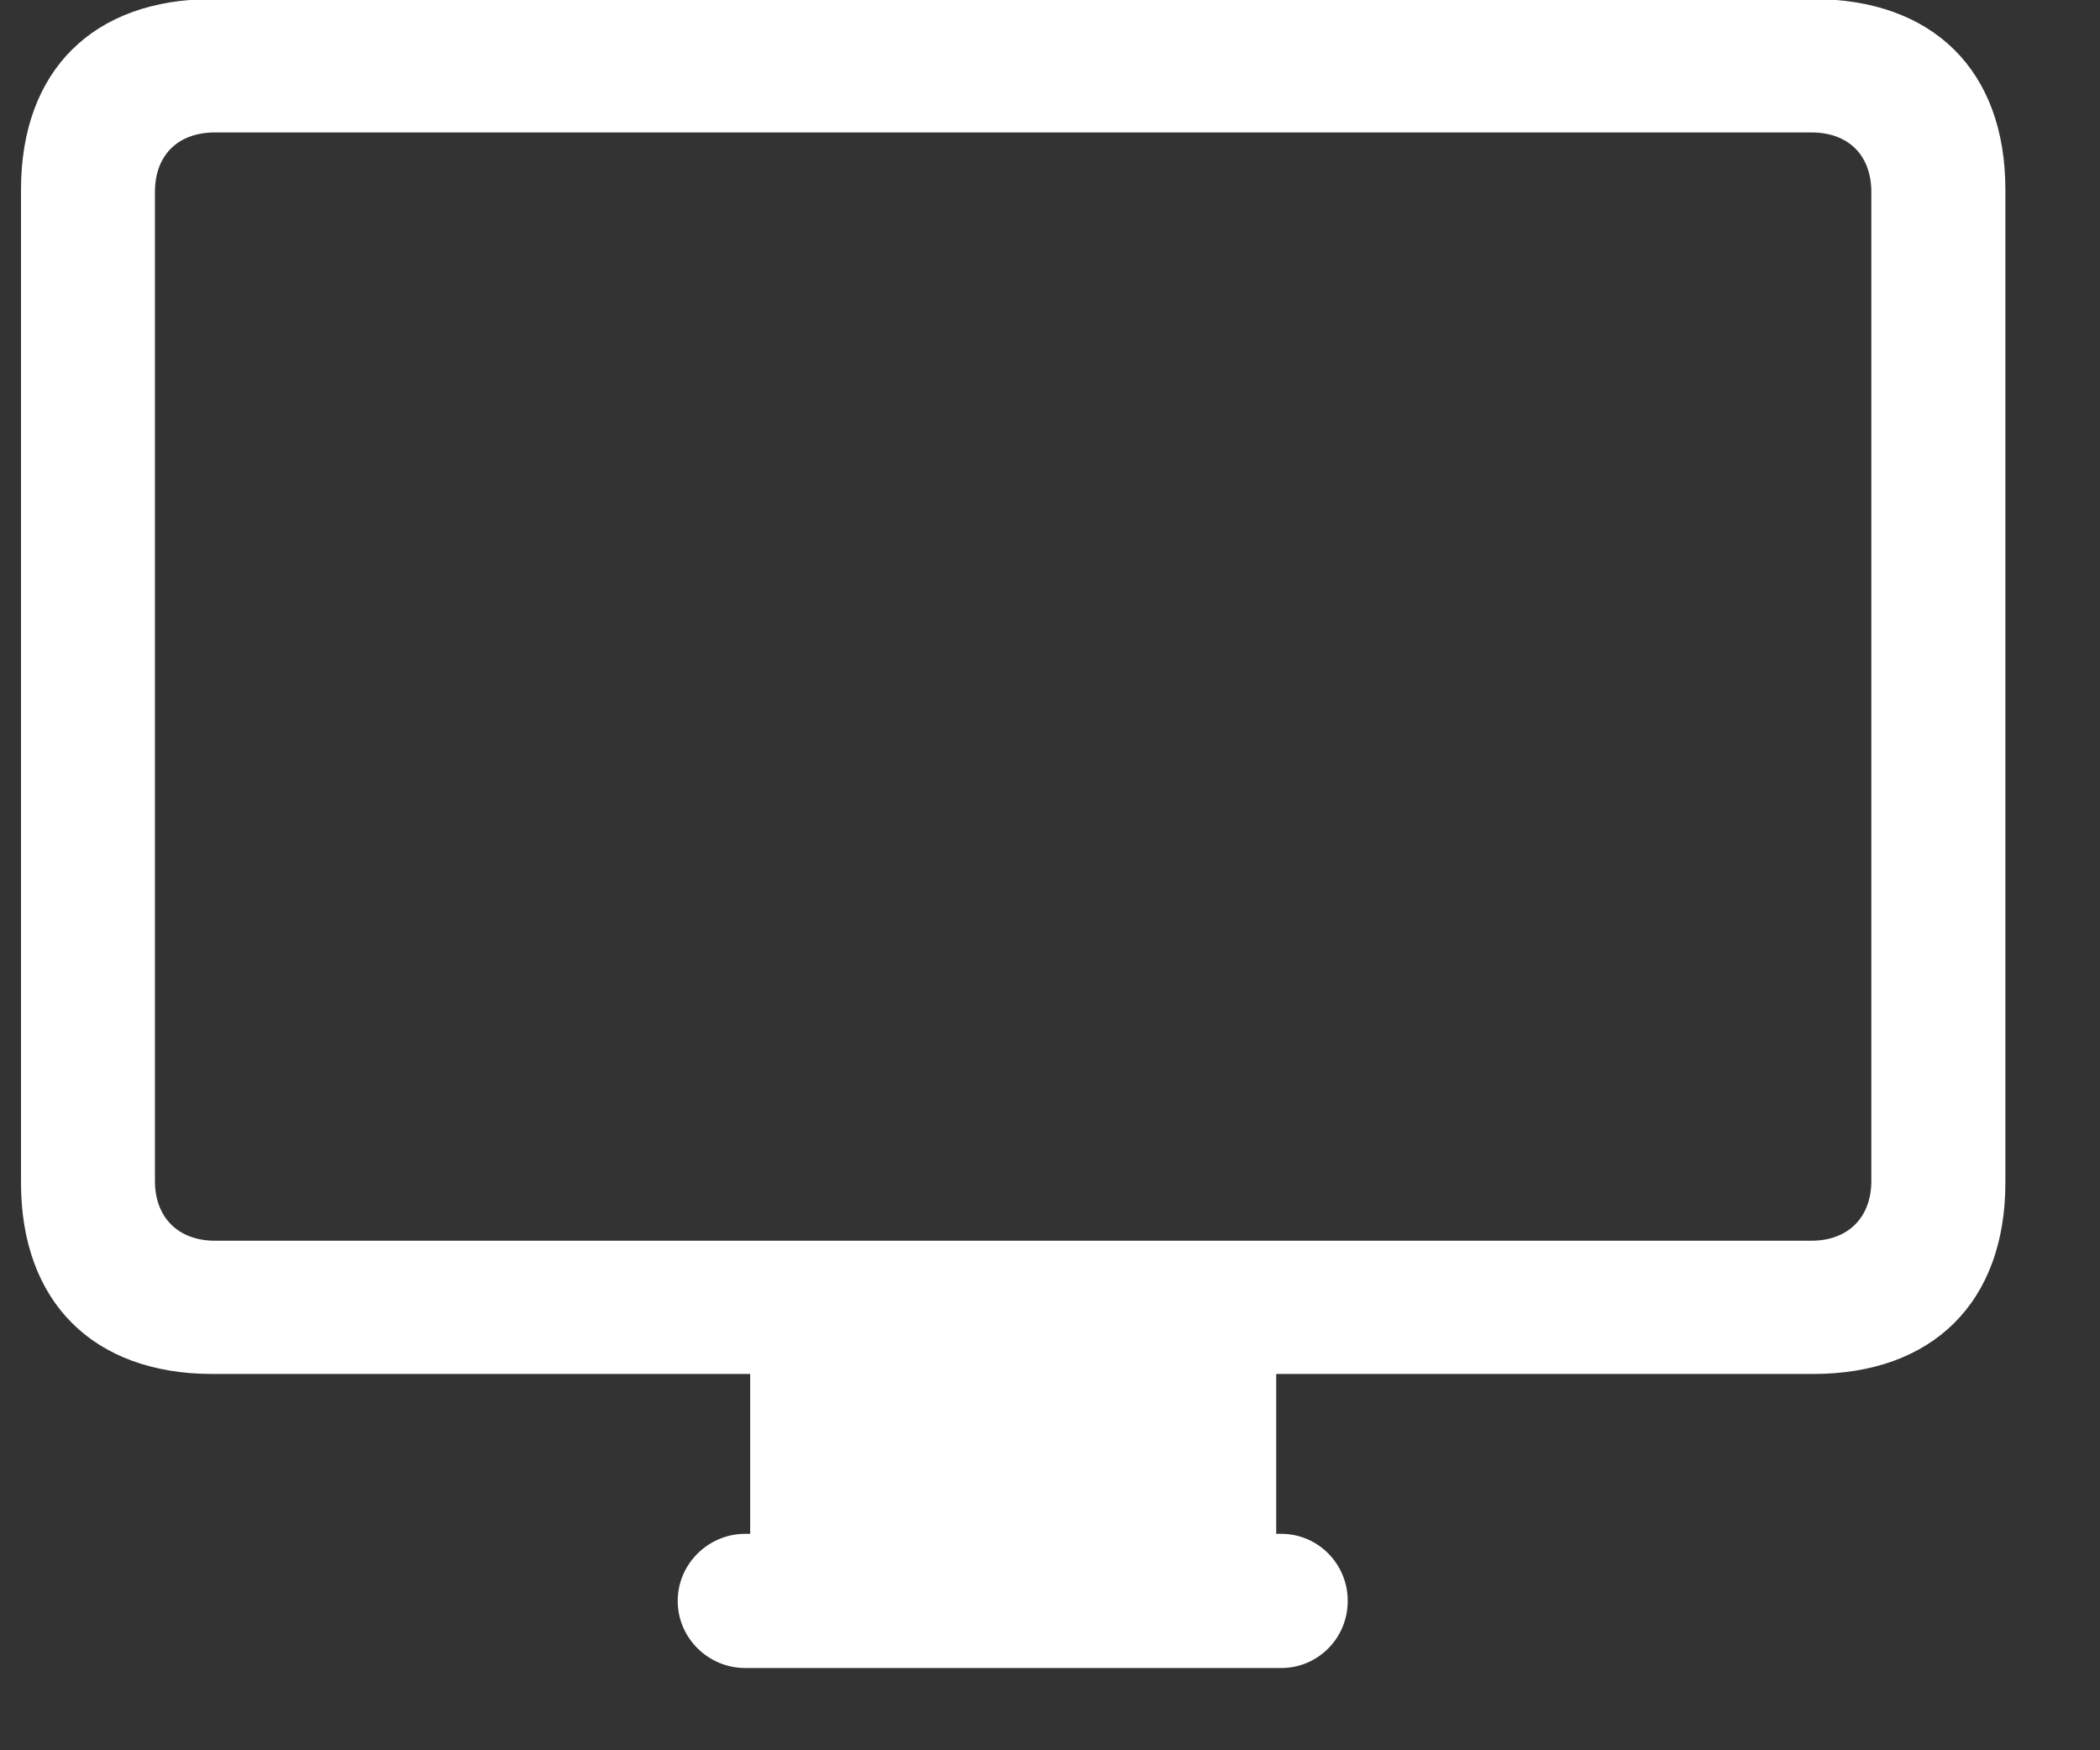 <svg width="18" height="15" viewBox="0 0 18 15" fill="none" xmlns="http://www.w3.org/2000/svg">
<rect x="0" y="0" width="18" height="15" fill="#333333" stroke="none"/>
<path d="M1.821 11.775C0.8 11.775 0.18 11.158 0.18 10.136V1.625C0.18 0.603 0.8 -0.008 1.821 -0.008H15.541C16.568 -0.008 17.189 0.603 17.189 1.625V10.136C17.189 11.158 16.568 11.775 15.541 11.775H10.939V13.145H10.982C11.296 13.145 11.552 13.401 11.552 13.72C11.552 14.04 11.296 14.295 10.982 14.295H6.387C6.073 14.295 5.809 14.04 5.809 13.72C5.809 13.401 6.073 13.145 6.387 13.145H6.43V11.775H1.821ZM1.842 10.633H15.527C15.84 10.633 16.04 10.434 16.04 10.121V1.646C16.04 1.327 15.84 1.135 15.527 1.135H1.842C1.528 1.135 1.328 1.327 1.328 1.646V10.121C1.328 10.434 1.528 10.633 1.842 10.633Z" fill="white"/>
</svg>
